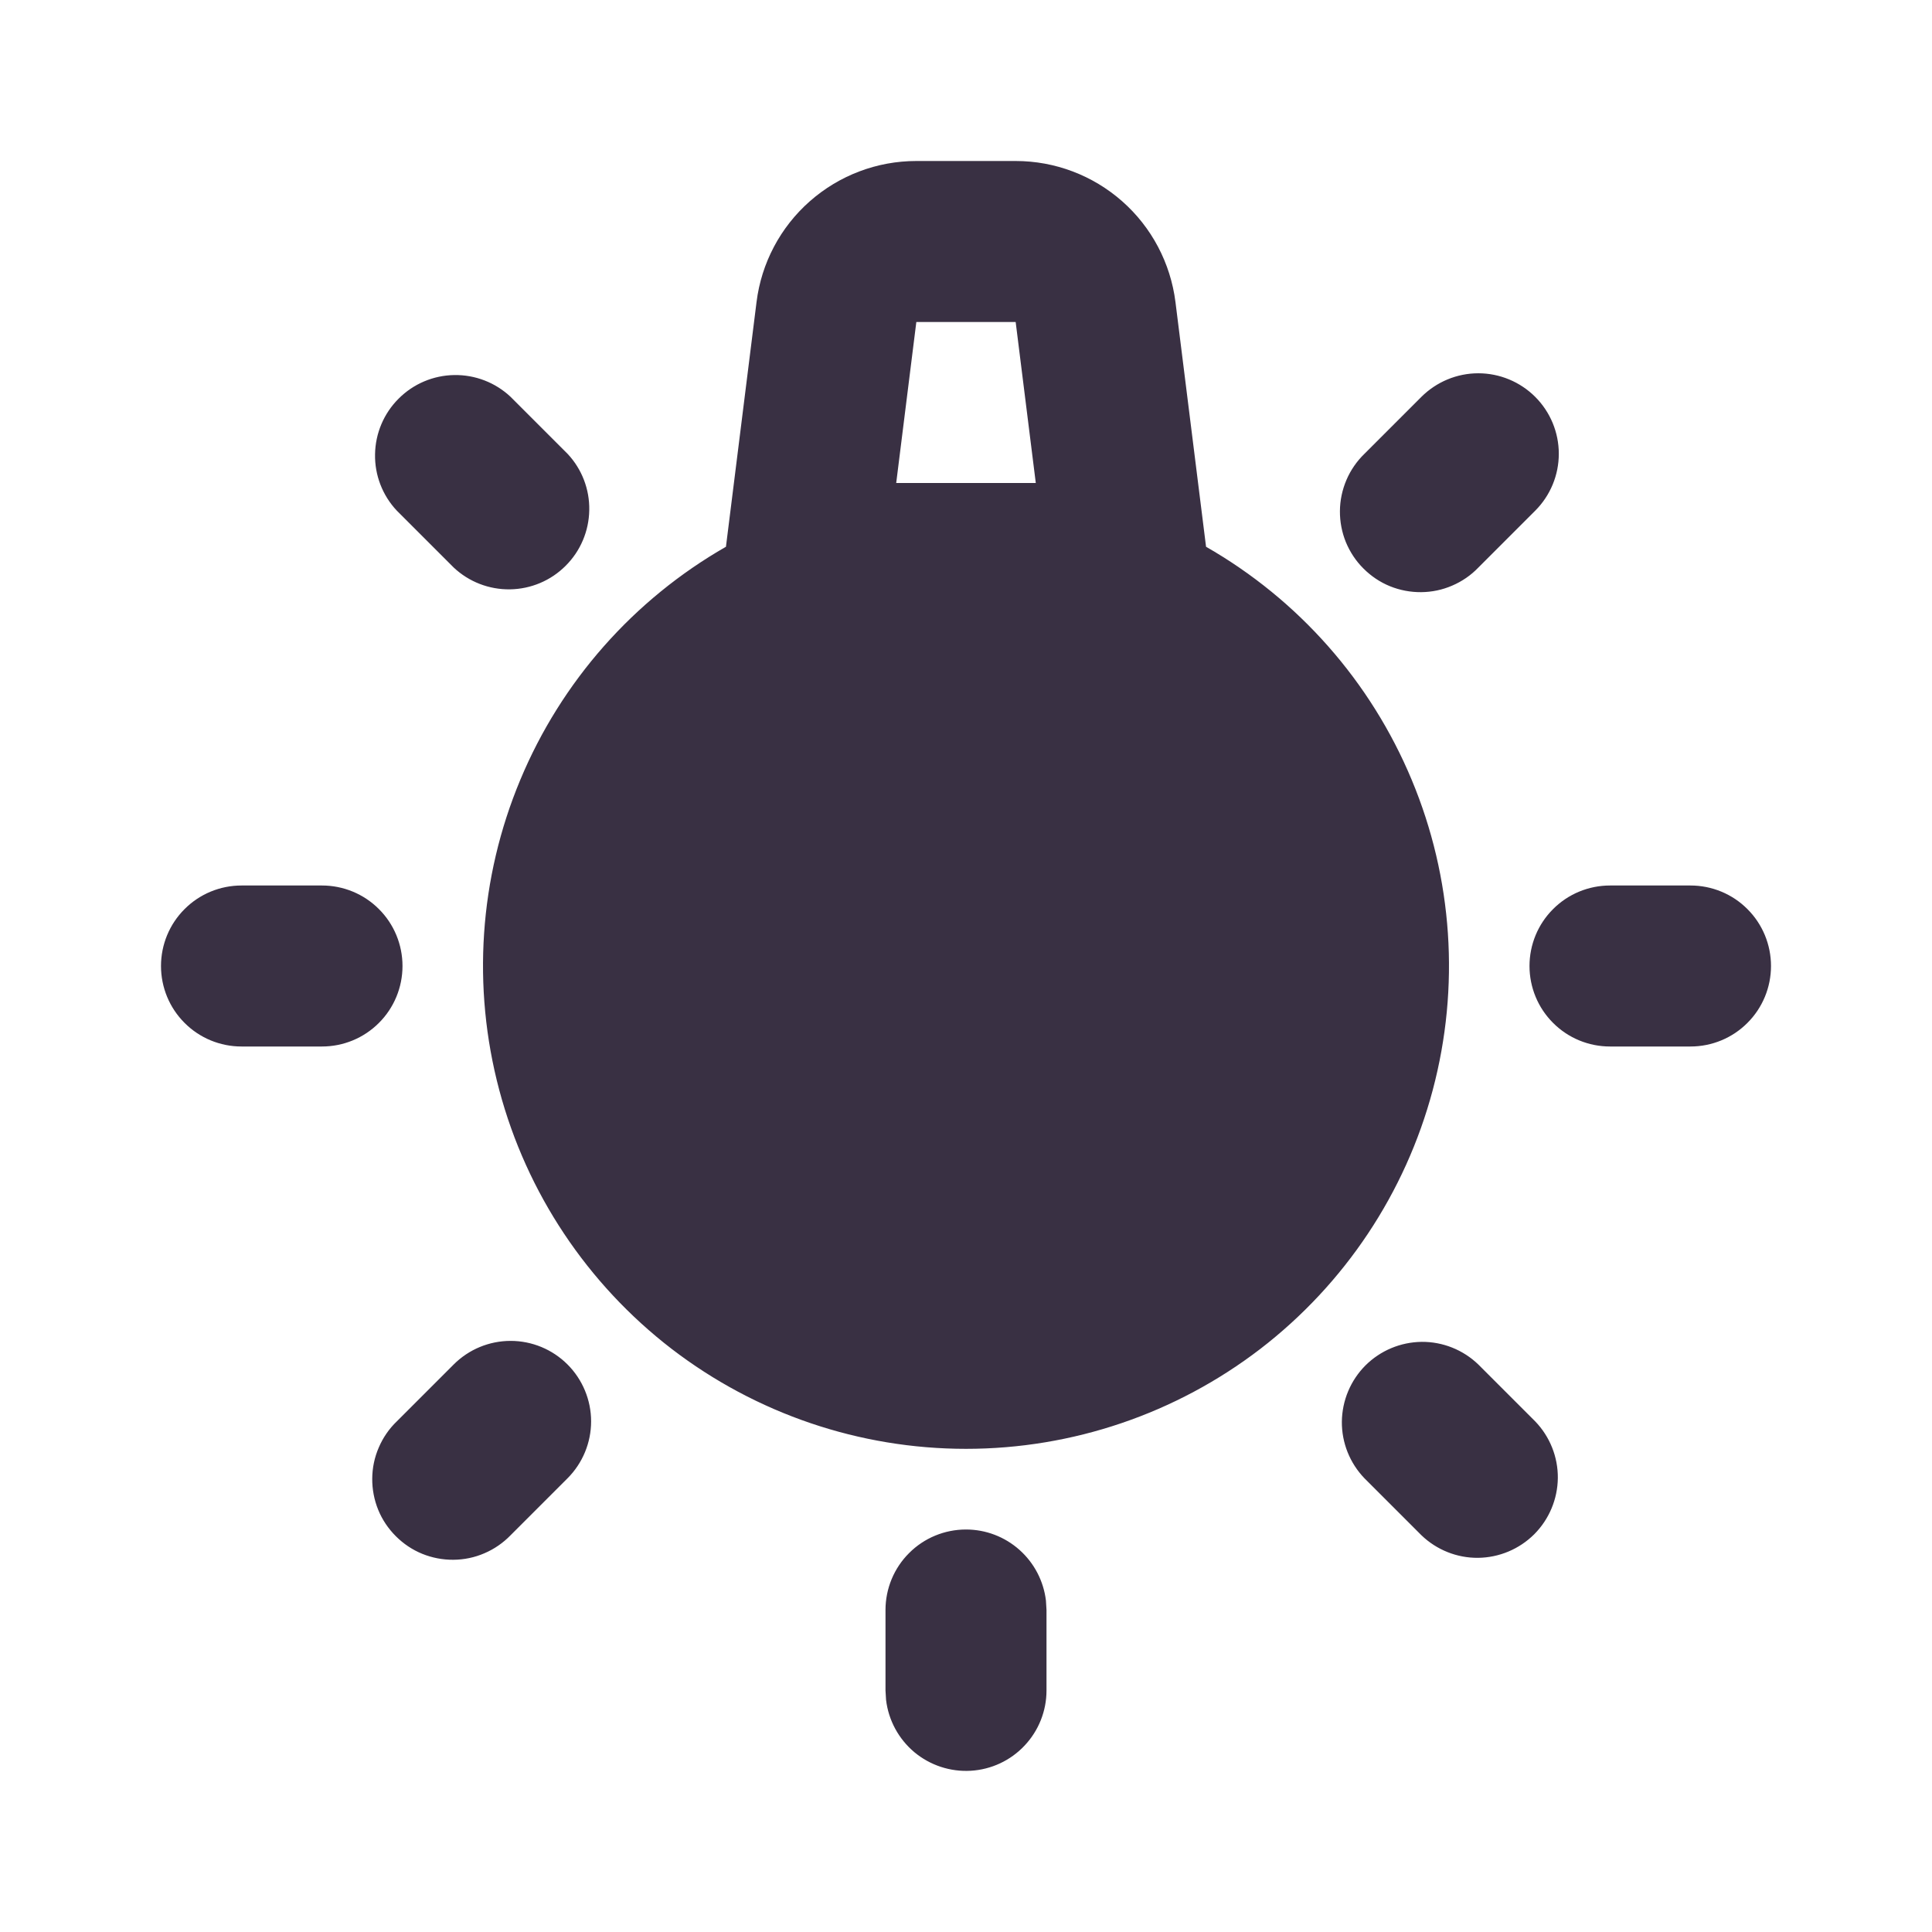 <svg width="24" height="24" viewBox="0 0 24 24" fill="none" xmlns="http://www.w3.org/2000/svg">
<path fill-rule="evenodd" clip-rule="evenodd" d="M12 19C12.245 19 12.481 19.09 12.664 19.253C12.847 19.416 12.964 19.64 12.993 19.883L13 20V21C13 21.255 12.902 21.5 12.727 21.685C12.552 21.871 12.313 21.982 12.059 21.997C11.804 22.012 11.554 21.929 11.358 21.766C11.163 21.602 11.037 21.37 11.007 21.117L11 21V20C11 19.735 11.105 19.48 11.293 19.293C11.48 19.105 11.735 19 12 19ZM7.05 16.95C7.237 17.137 7.343 17.392 7.343 17.657C7.343 17.922 7.237 18.177 7.05 18.364L6.343 19.071C6.251 19.166 6.14 19.243 6.018 19.295C5.896 19.348 5.765 19.375 5.632 19.376C5.5 19.377 5.368 19.352 5.245 19.302C5.122 19.252 5.011 19.177 4.917 19.083C4.823 18.989 4.748 18.878 4.698 18.755C4.648 18.632 4.623 18.5 4.624 18.368C4.625 18.235 4.652 18.104 4.705 17.982C4.757 17.86 4.833 17.749 4.929 17.657L5.636 16.95C5.824 16.762 6.078 16.657 6.343 16.657C6.608 16.657 6.862 16.762 7.05 16.95ZM18.364 16.95L19.071 17.657C19.253 17.846 19.354 18.098 19.352 18.36C19.349 18.623 19.244 18.873 19.059 19.059C18.873 19.244 18.623 19.349 18.36 19.352C18.098 19.354 17.846 19.253 17.657 19.071L16.95 18.364C16.768 18.175 16.667 17.923 16.669 17.661C16.672 17.398 16.777 17.148 16.962 16.962C17.148 16.777 17.398 16.672 17.661 16.669C17.923 16.667 18.175 16.768 18.364 16.95ZM12.617 2C13.105 2 13.575 2.178 13.941 2.501C14.306 2.823 14.541 3.268 14.602 3.752L14.982 6.792C16.13 7.449 17.028 8.467 17.537 9.688C18.047 10.909 18.138 12.263 17.798 13.541C17.458 14.819 16.705 15.949 15.657 16.756C14.608 17.561 13.323 17.998 12 17.998C10.677 17.998 9.392 17.561 8.343 16.756C7.295 15.949 6.542 14.819 6.202 13.541C5.862 12.263 5.953 10.909 6.463 9.688C6.972 8.467 7.87 7.449 9.018 6.792L9.398 3.752C9.458 3.268 9.694 2.823 10.059 2.501C10.425 2.178 10.895 2 11.383 2H12.617ZM4 11C4.265 11 4.52 11.105 4.707 11.293C4.895 11.48 5 11.735 5 12C5 12.265 4.895 12.52 4.707 12.707C4.52 12.895 4.265 13 4 13H3C2.735 13 2.48 12.895 2.293 12.707C2.105 12.52 2 12.265 2 12C2 11.735 2.105 11.48 2.293 11.293C2.48 11.105 2.735 11 3 11H4ZM21 11C21.265 11 21.52 11.105 21.707 11.293C21.895 11.48 22 11.735 22 12C22 12.265 21.895 12.52 21.707 12.707C21.52 12.895 21.265 13 21 13H20C19.735 13 19.48 12.895 19.293 12.707C19.105 12.52 19 12.265 19 12C19 11.735 19.105 11.48 19.293 11.293C19.48 11.105 19.735 11 20 11H21ZM19.071 4.93C19.259 5.118 19.364 5.372 19.364 5.637C19.364 5.902 19.259 6.156 19.071 6.344L18.364 7.051C18.272 7.147 18.161 7.223 18.039 7.275C17.917 7.328 17.786 7.355 17.653 7.356C17.521 7.357 17.389 7.332 17.266 7.282C17.143 7.232 17.032 7.157 16.938 7.063C16.844 6.97 16.77 6.858 16.719 6.735C16.669 6.612 16.644 6.48 16.645 6.348C16.646 6.215 16.674 6.084 16.726 5.962C16.778 5.84 16.855 5.729 16.95 5.637L17.657 4.93C17.845 4.743 18.099 4.637 18.364 4.637C18.629 4.637 18.884 4.743 19.071 4.93ZM6.343 4.93L7.05 5.637C7.228 5.826 7.325 6.078 7.32 6.337C7.316 6.597 7.211 6.845 7.027 7.028C6.844 7.212 6.596 7.317 6.336 7.321C6.076 7.325 5.825 7.228 5.636 7.05L4.929 6.343C4.751 6.154 4.654 5.902 4.659 5.643C4.663 5.383 4.768 5.135 4.952 4.952C5.135 4.768 5.383 4.663 5.643 4.659C5.903 4.655 6.154 4.752 6.343 4.93ZM12.617 4H11.383L11.133 6H12.867L12.617 4Z" fill="#393043"/>
</svg>
